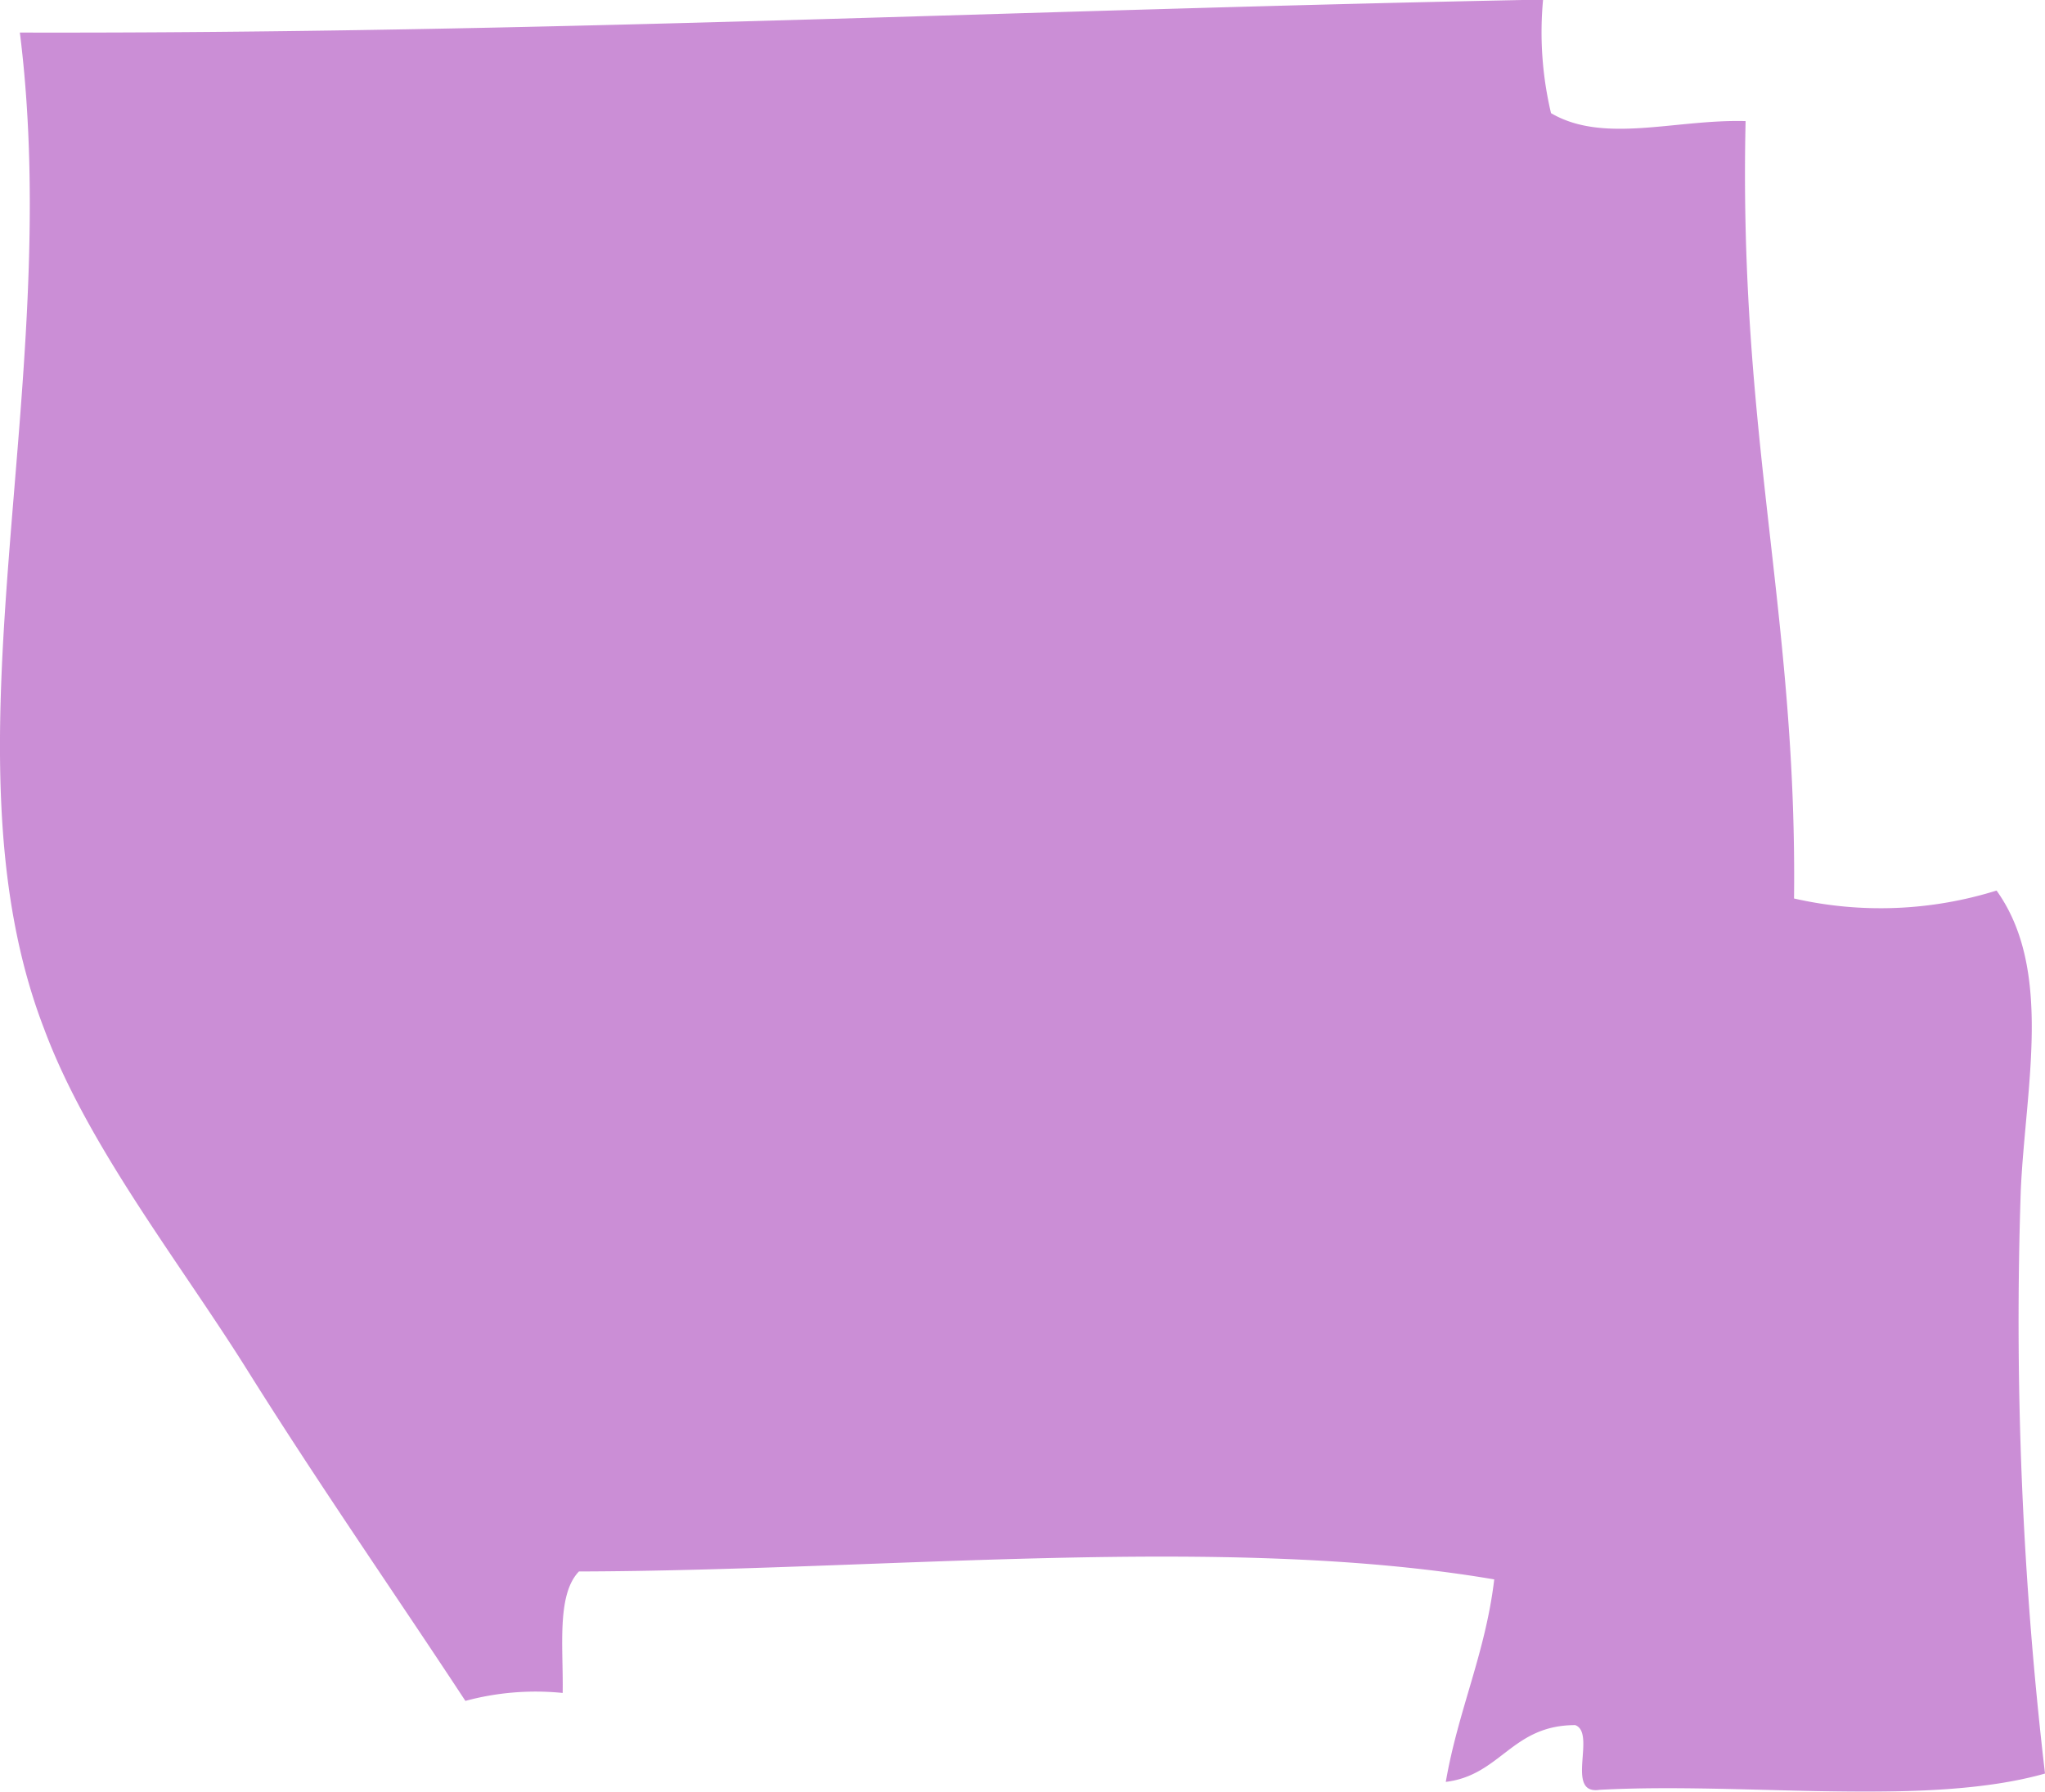 <svg id="Layer_1" data-name="Layer 1" xmlns="http://www.w3.org/2000/svg" viewBox="0 0 51.5 45.13"><defs><style>.cls-1{opacity:0.75;}.cls-2{fill:#ba68c8;fill-rule:evenodd;}</style></defs><title>Auburn Gresham</title><g id="Map"><g id="City" class="cls-1"><g id="Far_Southwest" data-name="Far Southwest"><path class="cls-2" d="M347,419a8.82,8.82,0,0,0,.2,2.86c1.33,0.78,3.13.15,4.9,0.2-0.18,7.95,1.3,12.4,1.22,19.58a9.8,9.8,0,0,0,5.1-.2c1.43,2,.73,4.94.61,7.55a98.05,98.05,0,0,0,.61,14.69c-3,.85-7.54.21-11.22,0.41-0.88.13-.07-1.43-0.61-1.63-1.6,0-1.87,1.26-3.26,1.43,0.31-1.8,1-3.24,1.22-5.1-6.76-1.15-15.34-.22-23.05-0.2-0.57.59-.39,1.93-0.41,3.06a6.79,6.79,0,0,0-2.45.2c-1.74-2.65-3.67-5.42-5.51-8.36-1.68-2.68-4-5.61-5.1-8.57-2.7-7,.52-16.09-0.61-25.09C321.84,419.86,333.94,419.25,347,419Z" transform="translate(-308.14 -419.01)"/></g></g></g></svg>